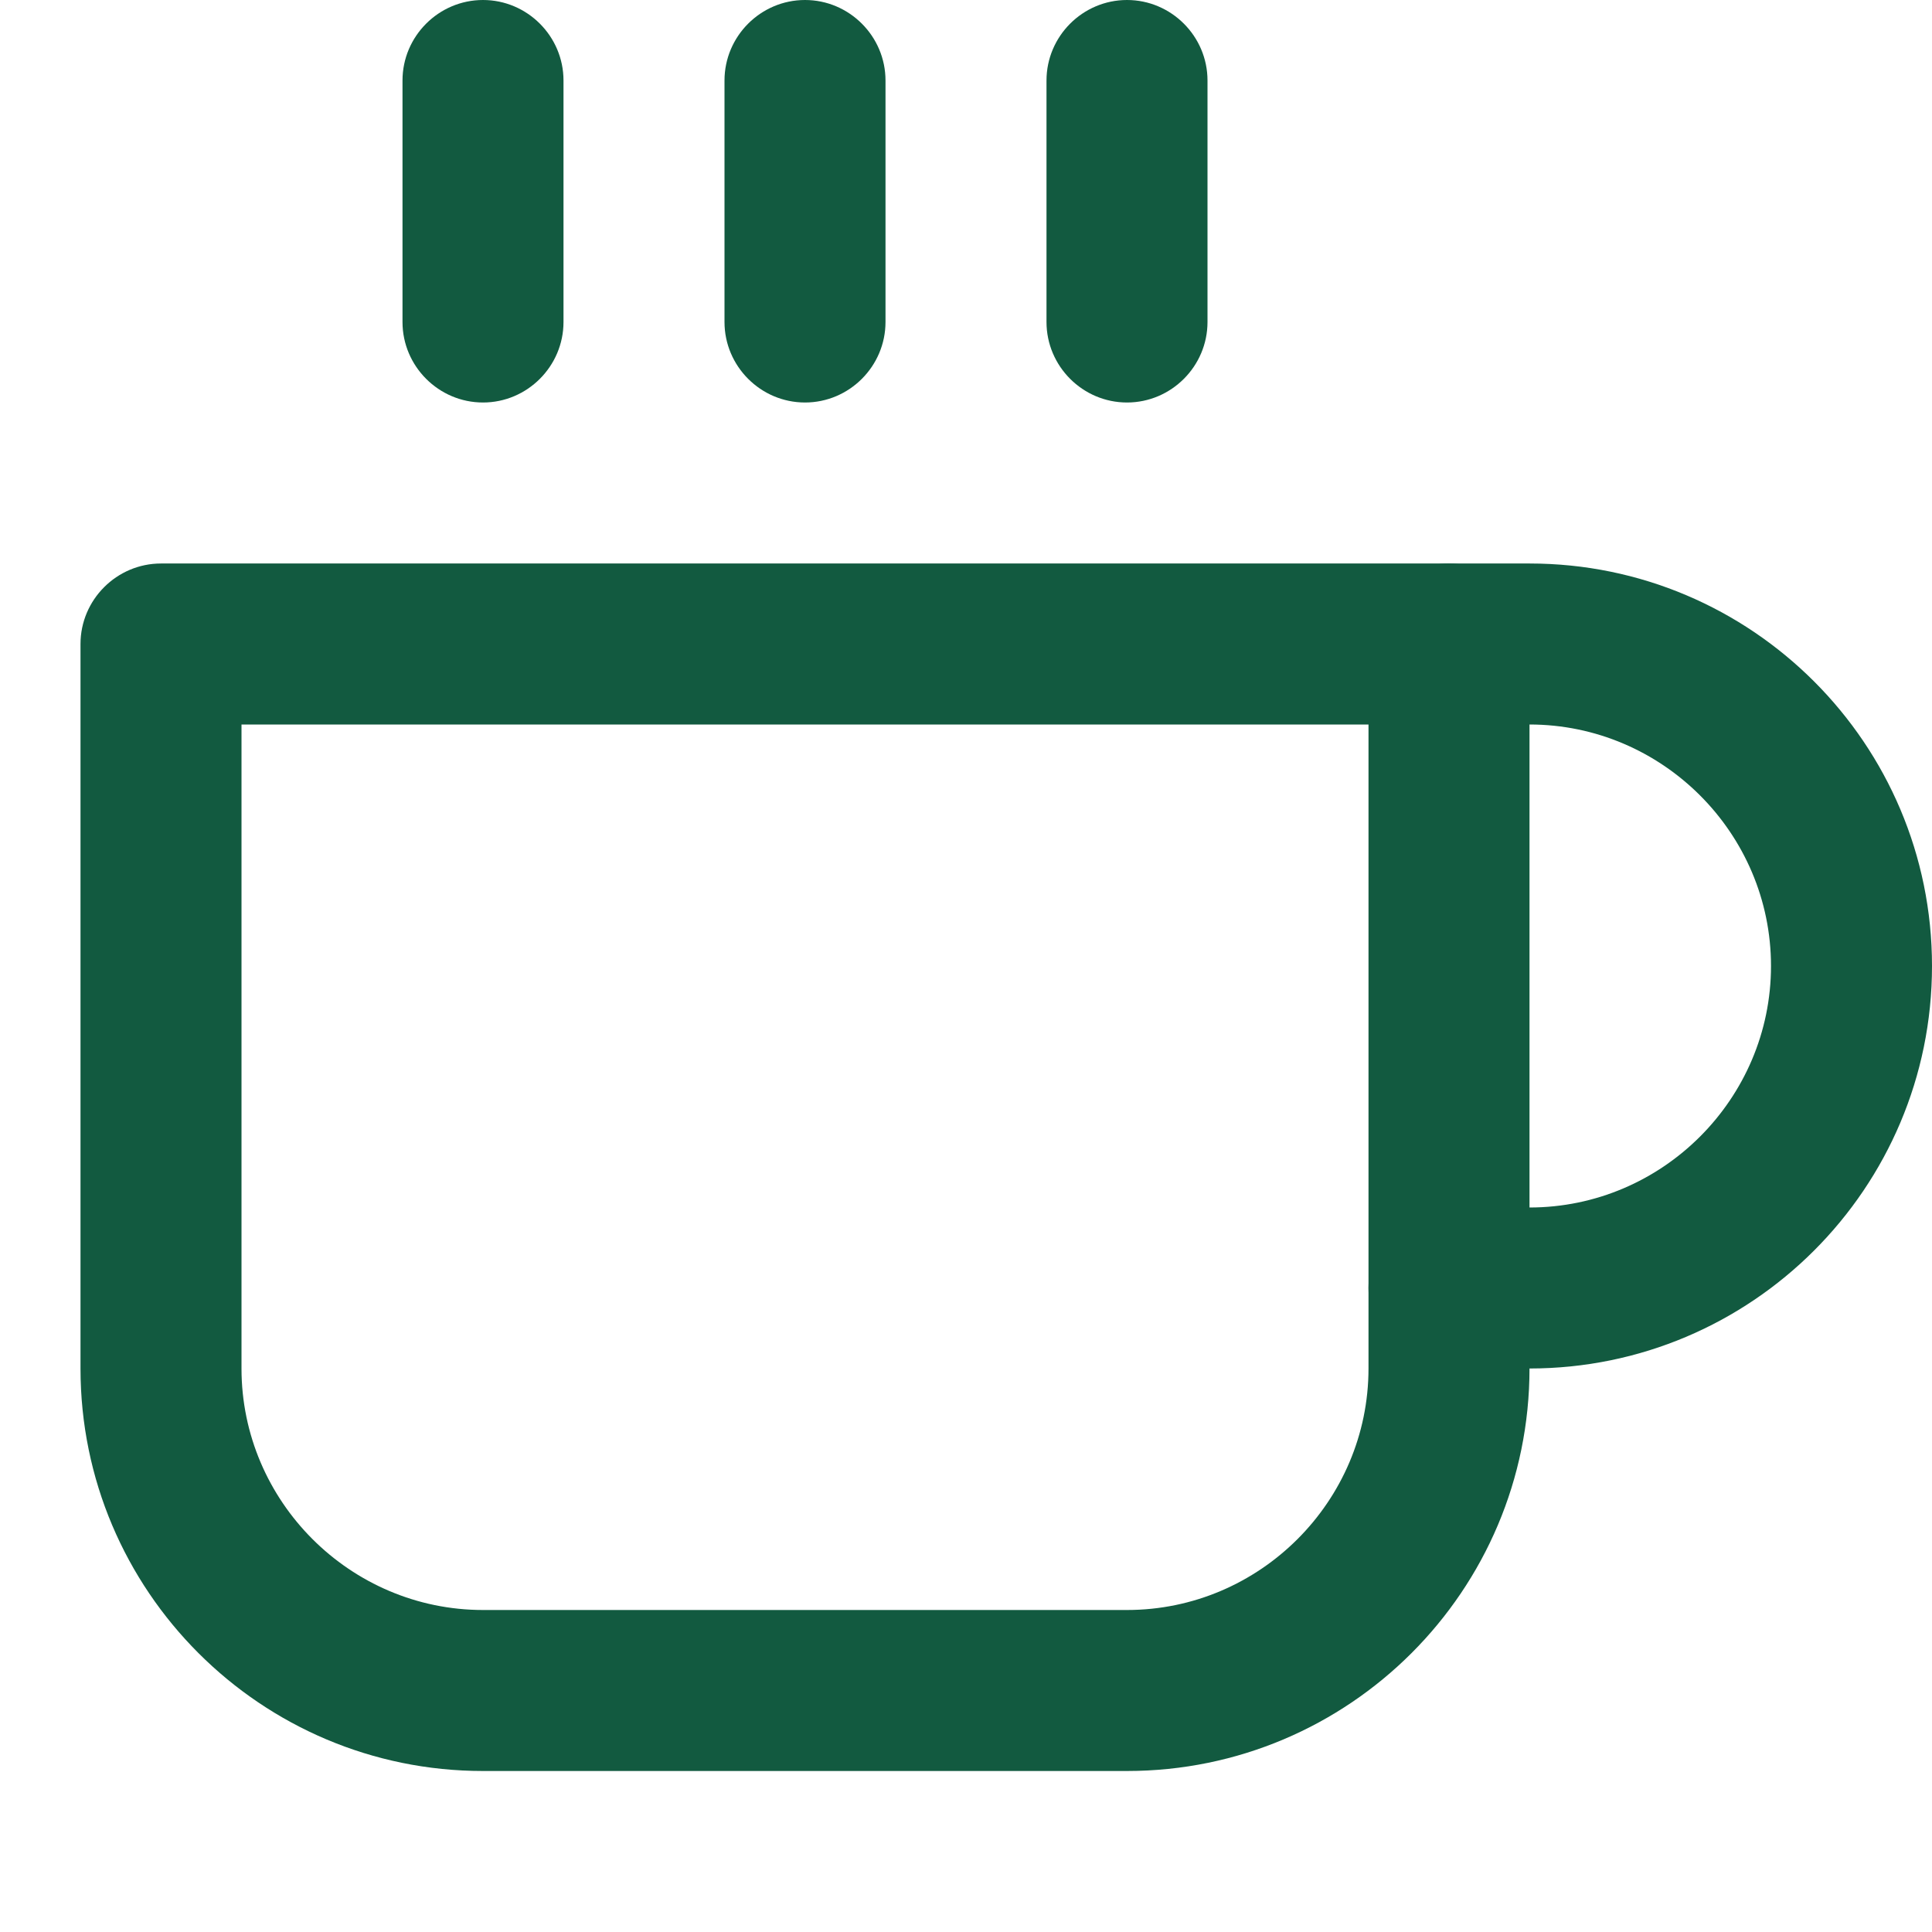 <?xml version="1.0" encoding="UTF-8"?>
<svg xmlns="http://www.w3.org/2000/svg" viewBox="0 0 24 24"><path fill="#09f" d="M19 17h-1c-.55 0-1-.45-1-1s.45-1 1-1h1c1.65 0 3-1.35 3-3s-1.35-3-3-3h-1c-.55 0-1-.45-1-1s.45-1 1-1h1c2.76 0 5 2.24 5 5s-2.24 5-5 5z" style="fill: #125a40;"/><path fill="#09f" d="M14 22H6c-2.76 0-5-2.24-5-5V8c0-.55.45-1 1-1h16c.55 0 1 .45 1 1v9c0 2.76-2.24 5-5 5zM3 9v8c0 1.65 1.35 3 3 3h8c1.65 0 3-1.35 3-3V9H3zM6 5c-.55 0-1-.45-1-1V1c0-.55.45-1 1-1s1 .45 1 1v3c0 .55-.45 1-1 1zM10 5c-.55 0-1-.45-1-1V1c0-.55.45-1 1-1s1 .45 1 1v3c0 .55-.45 1-1 1zM14 5c-.55 0-1-.45-1-1V1c0-.55.45-1 1-1s1 .45 1 1v3c0 .55-.45 1-1 1z" style="fill: #125a40;"/></svg>
